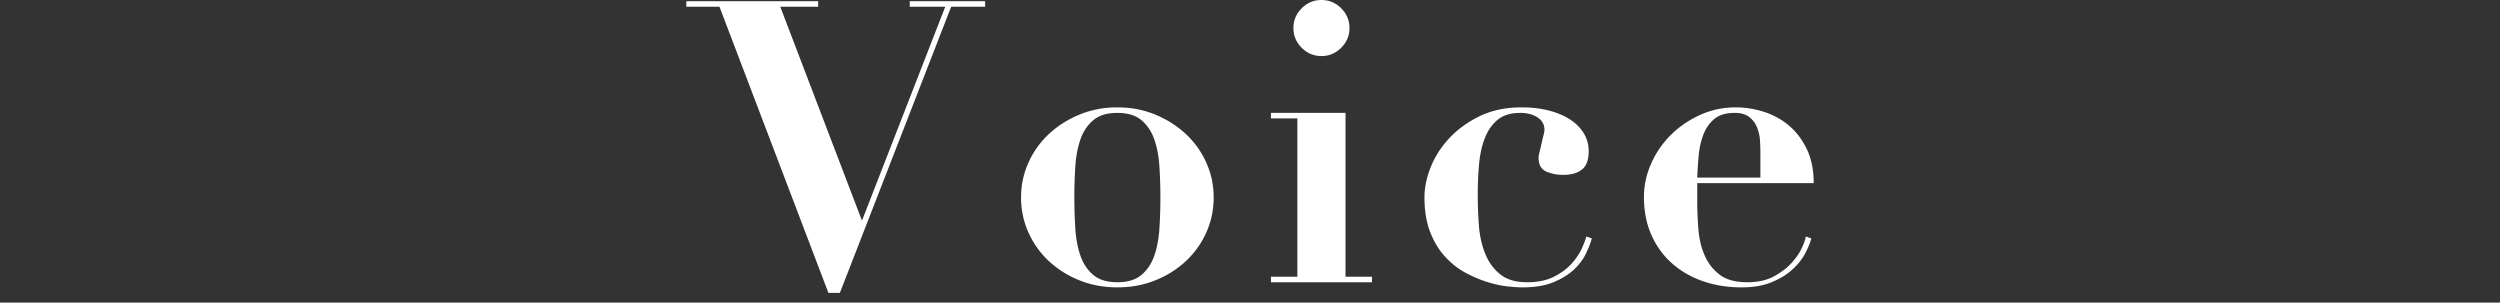 <svg xmlns="http://www.w3.org/2000/svg" width="380" height="46" viewBox="0 0 380 46"><rect x="0" y="0" width="380" height="46" fill="#333333" stroke="none"/><path fill="#FFF" d="M124.36.18v.84h-5.76l12.42 32.52 12.66-32.52h-5.4V.18h11.46v.84h-5.16l-16.92 43.5h-1.74l-16.56-43.5h-5.04V.18h20.04zm51.27 17.25c1.78.74 3.33 1.73 4.65 2.97 1.32 1.24 2.35 2.69 3.09 4.35.74 1.66 1.11 3.41 1.11 5.25 0 1.88-.37 3.65-1.11 5.31-.74 1.66-1.77 3.11-3.09 4.35-1.32 1.24-2.87 2.22-4.65 2.94-1.78.72-3.71 1.08-5.79 1.08s-4.01-.36-5.79-1.08c-1.78-.72-3.33-1.7-4.65-2.94a13.387 13.387 0 0 1-3.09-4.35c-.74-1.66-1.11-3.43-1.11-5.31 0-1.84.37-3.59 1.11-5.25.74-1.66 1.77-3.11 3.09-4.35 1.32-1.24 2.87-2.23 4.65-2.97 1.78-.74 3.71-1.11 5.79-1.11s4.01.37 5.79 1.11zm-2.13 24.36c.88-.74 1.53-1.71 1.95-2.91.42-1.2.68-2.58.78-4.14a74.083 74.083 0 0 0 0-9.45c-.1-1.54-.36-2.91-.78-4.11-.42-1.2-1.07-2.17-1.95-2.91-.88-.74-2.1-1.11-3.66-1.11s-2.78.37-3.66 1.11c-.88.74-1.53 1.71-1.95 2.91-.42 1.2-.68 2.57-.78 4.11a74.083 74.083 0 0 0 0 9.45c.1 1.56.36 2.94.78 4.14.42 1.2 1.07 2.17 1.95 2.91.88.74 2.1 1.11 3.66 1.11s2.78-.37 3.66-1.11zm31.02-24.63v24.9h4.02v.84h-15.36v-.84h4.02V18h-4.02v-.84h11.34zm-6.66-15.9c.84-.84 1.84-1.26 3-1.26s2.16.42 3 1.26 1.26 1.84 1.26 3-.42 2.16-1.26 3-1.84 1.26-3 1.26-2.16-.42-3-1.26-1.26-1.84-1.26-3 .42-2.16 1.26-3zm19.62 24.12c.64-1.6 1.59-3.07 2.85-4.41 1.26-1.34 2.8-2.45 4.62-3.33 1.82-.88 3.93-1.32 6.33-1.32 1.52 0 2.9.16 4.14.48 1.24.32 2.31.77 3.21 1.35.9.58 1.6 1.28 2.1 2.1s.75 1.73.75 2.73c0 1.32-.34 2.25-1.02 2.79-.68.54-1.64.81-2.88.81-.92 0-1.77-.17-2.55-.51-.78-.34-1.17-1.05-1.17-2.13 0-.16.05-.44.15-.84.1-.4.2-.82.3-1.26.1-.44.2-.86.3-1.26.1-.4.15-.68.15-.84 0-.8-.35-1.43-1.05-1.89-.7-.46-1.57-.69-2.61-.69-1.44 0-2.58.34-3.42 1.02s-1.49 1.59-1.95 2.73-.76 2.46-.9 3.96-.21 3.09-.21 4.77c0 1.56.06 3.12.18 4.68s.44 2.98.96 4.26c.52 1.28 1.28 2.32 2.28 3.12 1 .8 2.36 1.2 4.08 1.2 1.64 0 3.02-.29 4.14-.87 1.12-.58 2.02-1.26 2.7-2.04.68-.78 1.19-1.56 1.53-2.34.34-.78.55-1.35.63-1.71l.84.3c-.2.72-.51 1.51-.93 2.37-.42.86-1.03 1.66-1.83 2.4s-1.83 1.37-3.09 1.89c-1.26.52-2.85.78-4.77.78-.52 0-1.25-.05-2.19-.15-.94-.1-1.96-.32-3.06-.66s-2.21-.81-3.33-1.41c-1.12-.6-2.15-1.41-3.09-2.43-.94-1.02-1.7-2.27-2.28-3.75-.58-1.48-.87-3.24-.87-5.28 0-1.48.32-3.02.96-4.62zm40.5 5.16c0 1.44.06 2.89.18 4.35s.44 2.78.96 3.96a7.272 7.272 0 0 0 2.28 2.91c1 .76 2.4 1.14 4.2 1.14 1.6 0 2.95-.3 4.05-.9 1.1-.6 2-1.29 2.7-2.07.7-.78 1.22-1.55 1.56-2.31.34-.76.53-1.32.57-1.68l.84.3c-.2.76-.54 1.57-1.02 2.43s-1.14 1.66-1.98 2.4c-.84.74-1.88 1.36-3.12 1.86-1.24.5-2.74.75-4.5.75-2.08 0-4.02-.31-5.82-.93-1.8-.62-3.37-1.52-4.71-2.7-1.34-1.18-2.39-2.62-3.15-4.32-.76-1.7-1.14-3.63-1.14-5.79 0-1.72.36-3.4 1.08-5.04a14.13 14.13 0 0 1 2.97-4.35c1.26-1.26 2.74-2.28 4.44-3.06s3.53-1.17 5.49-1.17c1.4 0 2.8.22 4.2.66 1.4.44 2.66 1.12 3.78 2.04 1.12.92 2.04 2.11 2.76 3.57.72 1.46 1.08 3.21 1.08 5.25h-17.7v2.7zm9.6-7.56c0-.44-.02-.98-.06-1.62-.04-.64-.18-1.28-.42-1.92-.24-.64-.63-1.18-1.17-1.62-.54-.44-1.29-.66-2.25-.66-1.36 0-2.41.32-3.15.96-.74.64-1.29 1.45-1.65 2.43-.36.98-.59 2.04-.69 3.18-.1 1.14-.17 2.23-.21 3.27h9.6v-4.02z"/></svg>
